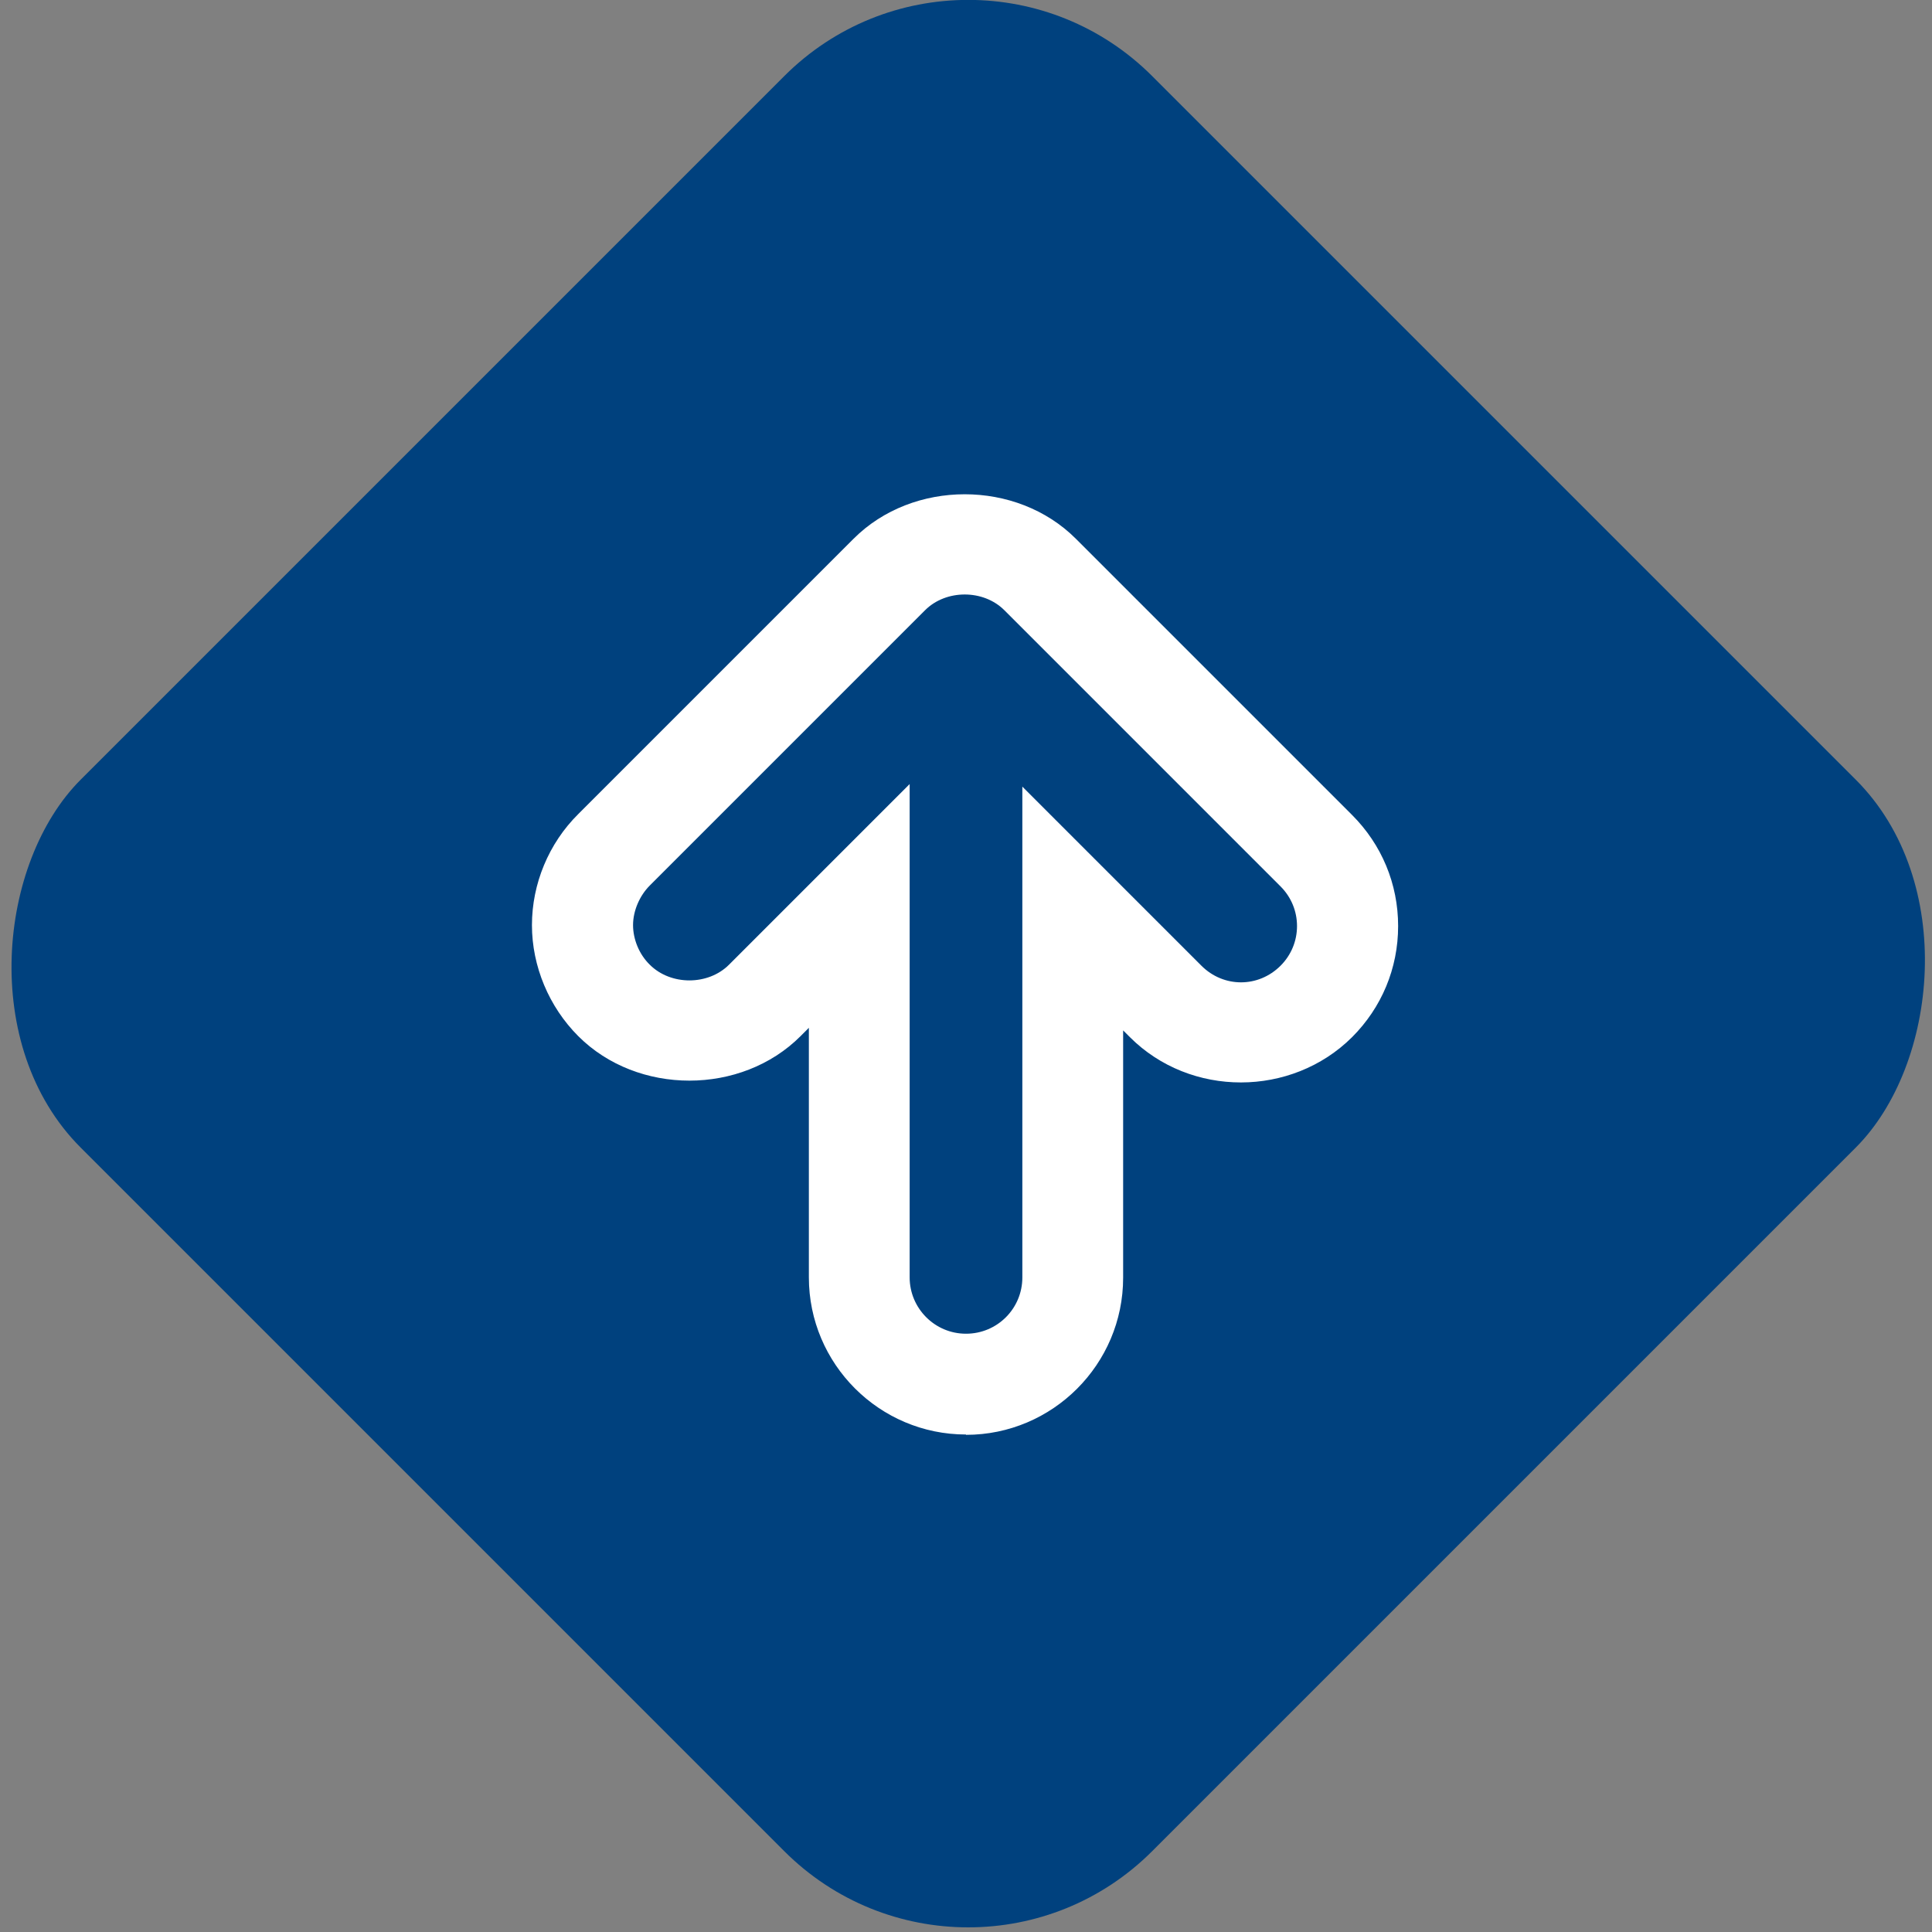 <?xml version="1.0" encoding="UTF-8"?> <svg xmlns="http://www.w3.org/2000/svg" id="Layer_2" width=".83in" height=".83in" viewBox="0 0 60 60"><rect x="0" y="0" width="60" height="60" fill="#808080" stroke="none"/><defs><style>.cls-1{fill:#fff;}.cls-2{fill:#00417e;}</style></defs><rect class="cls-2" x="6.54" y="6.4" width="47.06" height="47.06" rx="8.08" ry="8.08" transform="translate(29.97 -12.5) rotate(45)"></rect><path class="cls-1" d="M30,44.55c-2.69,0-4.88-2.19-4.88-4.88v-7.75l-.26.26c-1.84,1.84-5.06,1.84-6.9,0-.91-.91-1.44-2.17-1.44-3.45s.52-2.54,1.44-3.45l8.55-8.55c1.84-1.84,5.06-1.84,6.9,0l8.58,8.58c.92.92,1.43,2.14,1.43,3.45s-.51,2.53-1.43,3.45h0c-1.88,1.87-5.02,1.88-6.9,0l-.21-.21v7.68c0,2.69-2.19,4.88-4.88,4.88ZM28.25,24.35v15.32c0,.96.78,1.75,1.75,1.75s1.75-.78,1.75-1.75v-15.24l5.56,5.56c.69.69,1.77.69,2.46,0h0c.33-.33.51-.77.51-1.23s-.18-.9-.51-1.23l-8.58-8.58c-.65-.65-1.81-.65-2.46,0l-8.55,8.55c-.32.32-.52.79-.52,1.23s.19.91.52,1.23c.65.65,1.81.65,2.46,0l5.61-5.61Z"></path></svg> 